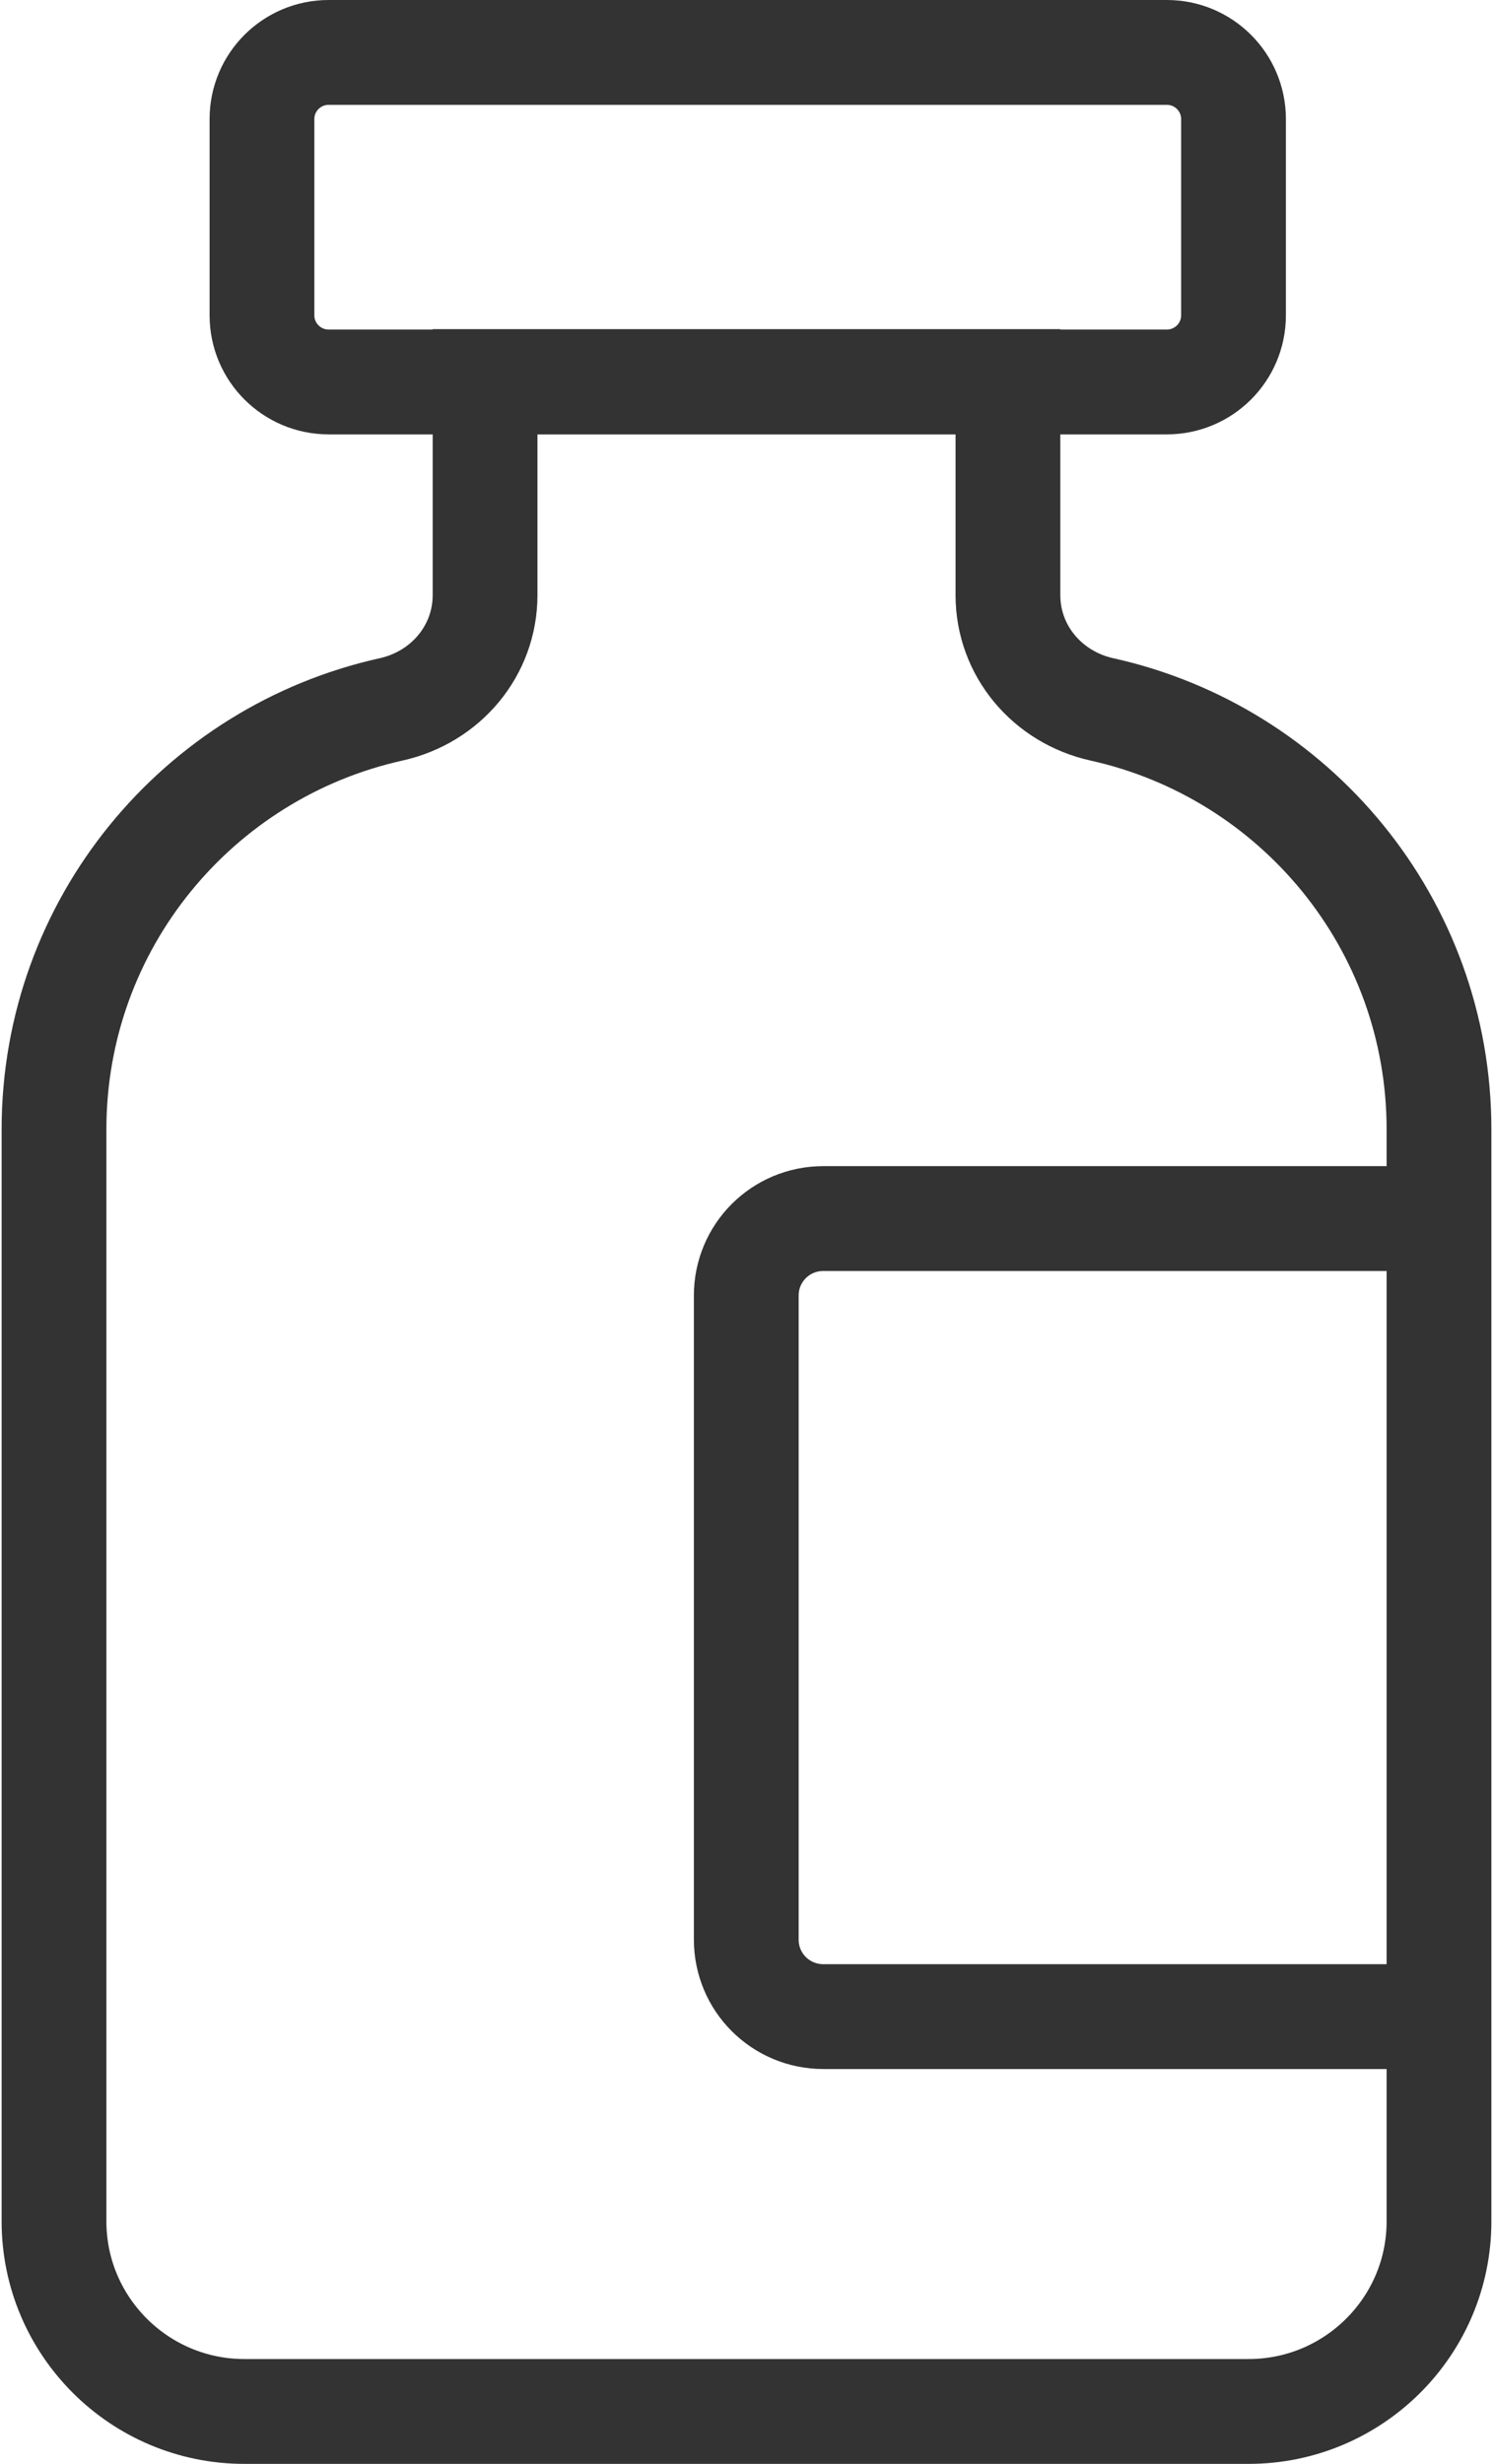 <svg xmlns="http://www.w3.org/2000/svg" width="57" height="94" viewBox="0 0 57 94" fill="none"><g id="Group 210"><path id="Vector" d="M38.481 22.703V14.556H18.519V22.703C18.519 24.828 17.014 26.601 14.933 27.064C7.569 28.694 2.062 35.243 2.062 43.086V84.748C2.062 88.741 5.312 92 9.33 92H47.67C51.672 92 54.938 88.757 54.938 84.748V43.086C54.938 35.243 49.431 28.694 42.067 27.064C39.986 26.601 38.481 24.828 38.481 22.703Z" stroke="#333333" stroke-width="4" stroke-miterlimit="10"></path><path id="Vector_2" d="M44.548 2H12.547C11.142 2 10.002 3.137 10.002 4.54V12.032C10.002 13.435 11.142 14.572 12.547 14.572H44.548C45.953 14.572 47.093 13.435 47.093 12.032V4.54C47.093 3.137 45.953 2 44.548 2Z" stroke="#333333" stroke-width="4" stroke-miterlimit="10"></path><path id="Vector_3" d="M54.921 46.489H31.437C29.804 46.489 28.491 47.799 28.491 49.428V73.997C28.491 75.626 29.804 76.936 31.437 76.936H54.472" stroke="#333333" stroke-width="4" stroke-miterlimit="10"></path></g></svg>